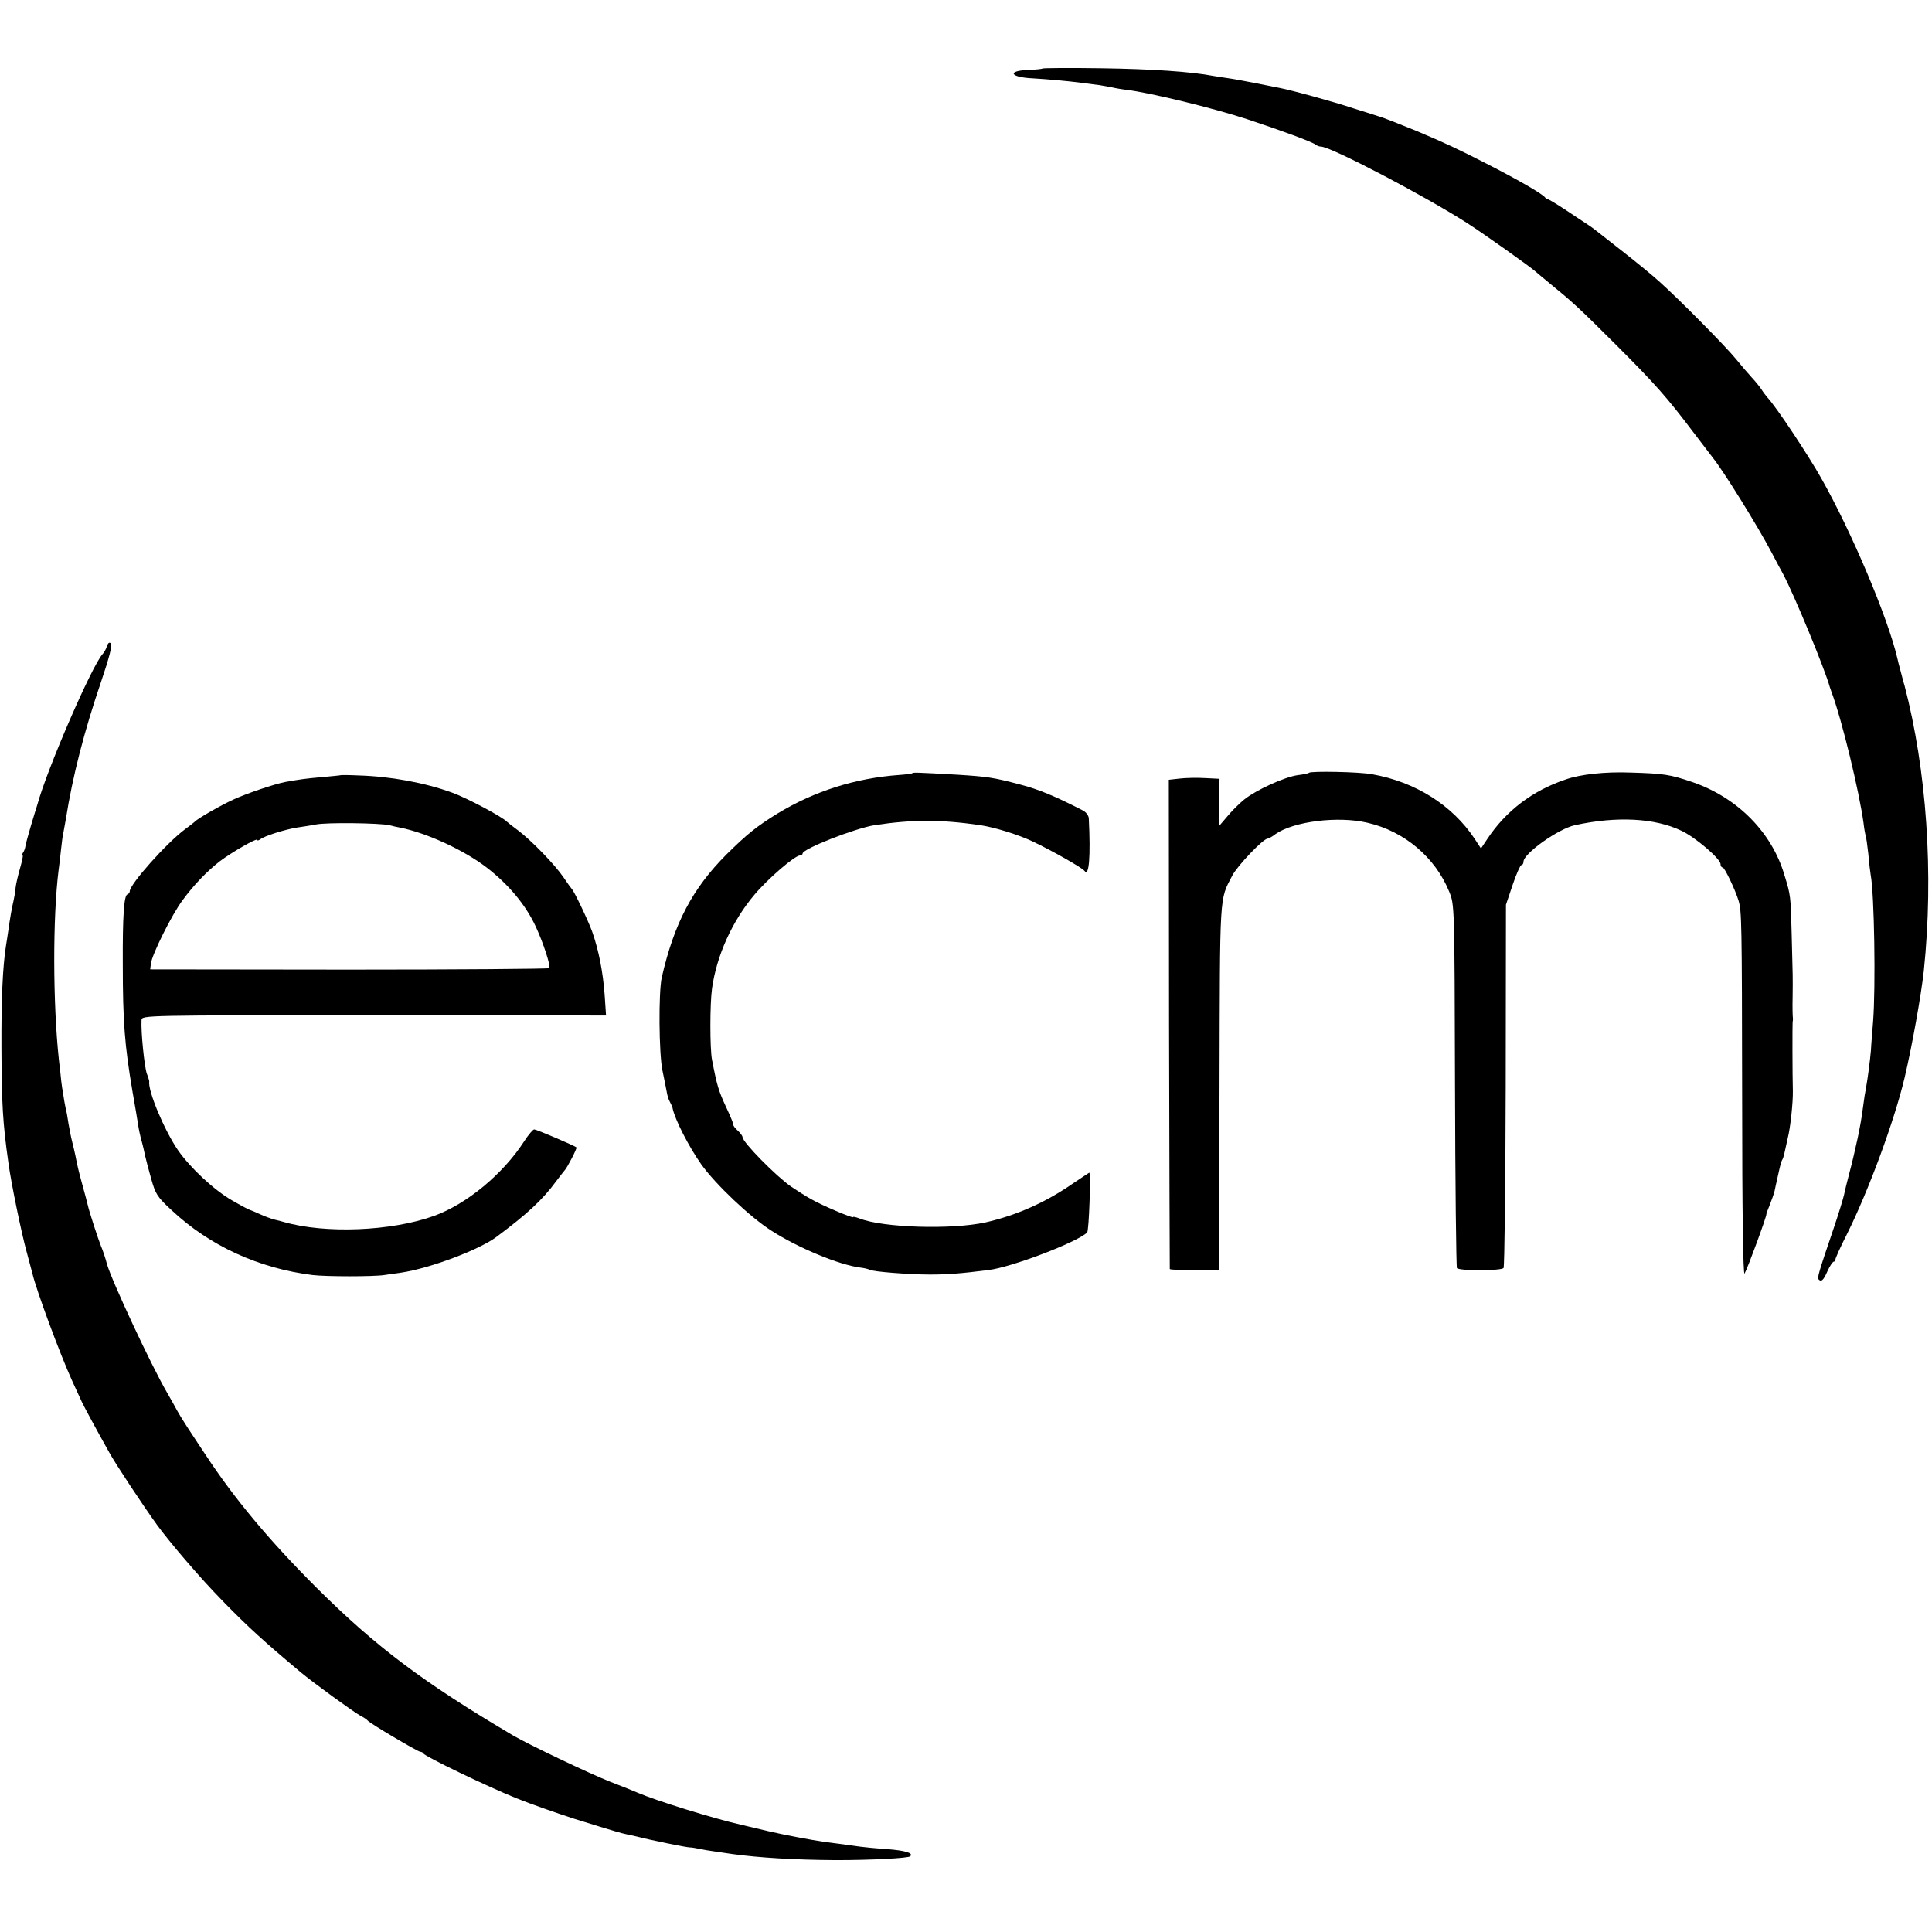<svg width="196" height="196" viewBox="0 0 196 196" fill="none" xmlns="http://www.w3.org/2000/svg">
<path d="M105.777 6.948C105.703 6.996 105.045 7.07 104.265 7.094C102.096 7.191 102.51 7.85 104.801 7.947C106.386 8.045 108.093 8.191 109.823 8.41C110.506 8.508 111.262 8.605 111.53 8.63C111.798 8.679 112.359 8.776 112.749 8.849C113.163 8.947 113.87 9.069 114.333 9.117C116.82 9.434 123.109 10.97 126.522 12.091C129.984 13.237 133.178 14.407 133.47 14.676C133.592 14.773 133.836 14.871 134.006 14.871C135.006 14.871 144.489 19.844 148.828 22.623C150.437 23.647 155.508 27.255 155.776 27.547C155.849 27.62 156.507 28.157 157.239 28.766C159.506 30.619 160.164 31.204 163.943 34.983C167.916 38.956 169.087 40.273 171.793 43.856C172.768 45.148 173.67 46.294 173.767 46.44C174.864 47.805 178.301 53.339 179.715 56.021C180.227 56.996 180.739 57.971 180.886 58.215C181.983 60.263 185.152 67.917 185.639 69.721C185.664 69.794 185.737 70.014 185.81 70.209C186.883 73.085 188.613 80.302 189.052 83.471C189.125 84.129 189.247 84.738 189.272 84.811C189.32 84.885 189.442 85.713 189.54 86.615C189.613 87.517 189.735 88.493 189.784 88.785C190.149 90.662 190.296 100.096 190.027 103.607C189.954 104.606 189.832 105.923 189.808 106.532C189.71 107.654 189.491 109.336 189.296 110.433C189.223 110.774 189.101 111.53 189.028 112.139C188.833 113.578 188.76 113.992 188.467 115.43C188.321 116.089 188.126 116.917 188.053 117.259C187.98 117.6 187.76 118.478 187.565 119.209C187.37 119.94 187.151 120.842 187.078 121.208C187.004 121.574 186.517 123.158 185.981 124.743C184.494 129.106 184.347 129.643 184.494 129.789C184.762 130.082 184.981 129.911 185.396 128.96C185.639 128.424 185.932 127.985 186.054 127.985C186.151 127.985 186.224 127.912 186.2 127.79C186.176 127.693 186.712 126.498 187.395 125.157C189.564 120.793 192.173 113.748 193.221 109.336C193.977 106.142 194.903 100.95 195.171 98.487C196.195 88.639 195.464 78.132 193.197 69.478C193.123 69.282 192.977 68.673 192.831 68.137C192.685 67.6 192.514 66.942 192.465 66.698C191.514 62.652 187.833 53.924 184.762 48.512C183.421 46.123 180.179 41.248 179.301 40.321C179.179 40.175 178.887 39.809 178.692 39.492C178.497 39.2 178.058 38.664 177.716 38.298C177.375 37.932 176.668 37.103 176.132 36.445C175.035 35.104 170.452 30.473 168.477 28.693C167.77 28.035 166.064 26.645 164.699 25.573C161.749 23.257 161.578 23.11 161.091 22.794C160.871 22.647 159.896 22.013 158.921 21.355C157.921 20.697 157.068 20.185 157.019 20.209C156.971 20.258 156.849 20.185 156.776 20.063C156.532 19.698 154.143 18.308 150.803 16.601C147.999 15.163 146.61 14.505 143.709 13.286C142.636 12.847 140.077 11.823 139.93 11.823C139.857 11.799 138.736 11.433 137.395 11.019C135.201 10.287 131.081 9.166 129.838 8.922C129.57 8.874 128.497 8.654 127.498 8.459C126.498 8.264 125.23 8.02 124.694 7.947C124.158 7.874 123.451 7.752 123.109 7.703C120.842 7.265 116.82 6.996 111.749 6.923C108.507 6.875 105.825 6.899 105.777 6.948Z" fill="black"/>
<path d="M10.848 65.553C10.775 65.821 10.556 66.211 10.409 66.357C9.337 67.503 4.754 78.059 3.779 81.667C3.705 81.862 3.437 82.788 3.145 83.739C2.877 84.665 2.608 85.616 2.584 85.811C2.56 86.03 2.462 86.323 2.34 86.493C2.243 86.64 2.218 86.786 2.292 86.786C2.365 86.786 2.243 87.347 2.048 88.029C1.853 88.712 1.633 89.614 1.585 90.028C1.56 90.467 1.438 91.077 1.365 91.418C1.195 92.125 1.024 93.124 0.853 94.343C0.78 94.806 0.683 95.513 0.609 95.928C0.268 98.097 0.122 101.389 0.146 106.41C0.171 111.896 0.268 113.87 0.853 117.966C1.121 119.989 2.194 125.182 2.706 127.01C2.974 128.009 3.242 129.009 3.291 129.204C3.657 130.813 6.07 137.346 7.338 140.125C7.752 141.027 8.191 141.978 8.313 142.246C8.557 142.758 9.922 145.294 11.092 147.366C11.701 148.487 14.554 152.802 15.968 154.752C16.48 155.459 17.723 156.995 18.771 158.214C20.478 160.189 21.233 161.017 22.769 162.602C25.183 165.064 26.694 166.454 30.473 169.623C31.789 170.72 35.885 173.694 36.567 174.06C36.908 174.23 37.225 174.45 37.298 174.547C37.493 174.815 42.394 177.716 42.637 177.716C42.759 177.716 42.906 177.79 42.954 177.887C43.076 178.18 49.512 181.276 52.364 182.421C53.803 183.006 56.46 183.933 58.264 184.518C62.749 185.907 62.944 185.956 63.627 186.102C63.968 186.176 64.456 186.273 64.724 186.346C65.821 186.639 69.624 187.419 69.965 187.419C70.16 187.419 70.599 187.492 70.94 187.565C71.257 187.638 71.964 187.76 72.525 187.833C73.061 187.906 73.89 188.028 74.353 188.101C77.01 188.467 80.643 188.687 84.836 188.711C88.371 188.711 92.149 188.516 92.344 188.321C92.686 187.98 91.832 187.736 89.955 187.59C88.809 187.516 87.615 187.395 87.274 187.346C86.372 187.224 84.86 187.004 83.617 186.858C82.422 186.688 79.424 186.127 77.888 185.761C77.352 185.639 76.157 185.347 75.207 185.127C72.305 184.469 66.528 182.665 64.724 181.885C64.456 181.763 63.188 181.251 61.92 180.764C59.702 179.886 53.583 176.961 52.047 176.059C42.93 170.671 38.152 167.088 32.057 161.017C27.303 156.264 23.744 151.998 20.819 147.536C20.307 146.781 19.503 145.537 19.015 144.806C18.527 144.05 18.064 143.295 17.967 143.099C17.869 142.904 17.406 142.076 16.943 141.271C15.334 138.516 11.311 129.887 10.848 128.229C10.702 127.644 10.409 126.791 10.239 126.4C9.995 125.815 9.044 122.914 8.898 122.232C8.849 121.988 8.605 121.11 8.386 120.306C7.972 118.795 7.85 118.283 7.655 117.259C7.582 116.917 7.435 116.259 7.313 115.796C7.192 115.333 7.045 114.504 6.948 113.992C6.875 113.48 6.753 112.749 6.655 112.407C6.582 112.066 6.485 111.505 6.436 111.164C6.411 110.823 6.363 110.555 6.338 110.555C6.338 110.555 6.265 110.165 6.216 109.701C6.168 109.238 6.07 108.239 5.973 107.507C5.363 101.803 5.339 93.076 5.948 88.249C6.021 87.786 6.119 86.835 6.192 86.177C6.265 85.494 6.363 84.714 6.436 84.446C6.485 84.153 6.606 83.544 6.68 83.105C7.362 78.766 8.532 74.207 10.263 69.136C11.068 66.772 11.409 65.431 11.263 65.285C11.092 65.114 10.97 65.211 10.848 65.553Z" fill="black"/>
<path d="M92.539 78.449C92.49 78.498 91.906 78.571 91.223 78.62C86.81 78.937 82.642 80.253 78.936 82.496C76.791 83.812 75.816 84.592 73.719 86.664C70.258 90.126 68.405 93.637 67.137 99.146C66.796 100.657 66.845 106.947 67.21 108.629C67.406 109.555 67.6 110.555 67.649 110.823C67.698 111.116 67.82 111.554 67.966 111.798C68.112 112.066 68.234 112.335 68.234 112.432C68.478 113.602 69.868 116.308 71.135 118.112C72.574 120.136 76.084 123.475 78.278 124.865C81.008 126.62 85.153 128.327 87.274 128.595C87.688 128.644 88.103 128.741 88.2 128.814C88.517 129.009 92.222 129.302 94.343 129.302C96.099 129.302 97.464 129.204 100.316 128.839C102.583 128.57 109.263 126.035 110.287 125.036C110.482 124.865 110.677 118.965 110.506 118.965C110.482 118.965 109.775 119.453 108.921 120.014C106.094 121.988 103.095 123.305 99.975 124.012C96.513 124.767 89.59 124.548 87.225 123.622C86.835 123.475 86.542 123.402 86.542 123.475C86.542 123.622 83.373 122.281 82.276 121.647C81.74 121.354 80.838 120.769 80.253 120.379C78.717 119.307 75.328 115.869 75.328 115.357C75.328 115.236 75.109 114.943 74.841 114.699C74.597 114.48 74.378 114.212 74.402 114.114C74.426 114.041 74.109 113.261 73.695 112.383C72.891 110.653 72.744 110.165 72.232 107.508C72.013 106.386 72.013 101.876 72.232 100.292C72.695 96.952 74.28 93.442 76.523 90.784C77.912 89.127 80.643 86.786 81.155 86.786C81.301 86.786 81.423 86.689 81.423 86.591C81.423 86.104 86.762 84.032 88.712 83.715C92.588 83.13 95.416 83.13 99.463 83.715C100.901 83.934 103.29 84.665 104.777 85.372C106.825 86.347 109.775 88.03 110.018 88.347C110.482 89.005 110.652 86.933 110.457 83.008C110.433 82.74 110.189 82.398 109.872 82.228C107.02 80.765 105.387 80.082 103.509 79.595C100.755 78.863 100.17 78.79 97.147 78.595C92.856 78.352 92.637 78.352 92.539 78.449Z" fill="black"/>
<path d="M132.788 78.4C132.739 78.473 132.202 78.57 131.617 78.644C130.301 78.838 127.449 80.131 126.23 81.106C125.718 81.52 124.938 82.3 124.499 82.837L123.646 83.836L123.695 81.423L123.719 79.009L122.256 78.936C121.452 78.887 120.282 78.912 119.672 78.985L118.575 79.107L118.599 103.85C118.624 117.453 118.673 128.667 118.673 128.741C118.697 128.814 119.843 128.862 121.184 128.862L123.67 128.838L123.719 110.311C123.768 90.345 123.695 91.369 125.011 88.834C125.547 87.81 128.156 85.079 128.595 85.079C128.692 85.079 129.058 84.884 129.399 84.616C131.252 83.324 135.762 82.763 138.736 83.47C142.466 84.324 145.61 86.981 147.024 90.467C147.561 91.783 147.561 91.832 147.609 110.091C147.634 120.159 147.731 128.497 147.804 128.643C147.975 128.936 152.241 128.936 152.534 128.643C152.631 128.521 152.729 120.184 152.753 110.116L152.778 91.783L153.46 89.76C153.826 88.663 154.24 87.761 154.338 87.761C154.46 87.761 154.557 87.615 154.557 87.42C154.557 86.591 158.092 84.08 159.774 83.714C164.016 82.788 167.868 82.983 170.574 84.275C171.988 84.933 174.547 87.127 174.547 87.663C174.547 87.858 174.645 88.005 174.767 88.005C174.962 88.005 176.034 90.248 176.376 91.369C176.693 92.466 176.717 93.295 176.741 111.408C176.741 122.817 176.839 129.423 176.985 129.204C177.278 128.716 179.252 123.353 179.203 123.158C179.179 123.134 179.35 122.719 179.545 122.232C179.74 121.744 179.959 121.11 180.032 120.818C180.081 120.549 180.203 120.038 180.276 119.696C180.349 119.355 180.471 118.819 180.544 118.502C180.617 118.16 180.715 117.819 180.788 117.697C180.861 117.6 180.959 117.307 181.007 117.088C181.056 116.844 181.227 116.088 181.373 115.43C181.641 114.382 181.909 111.798 181.885 110.676C181.836 108.97 181.836 103.924 181.861 103.729C181.885 103.582 181.909 103.363 181.885 103.241C181.861 103.095 181.836 102.168 181.861 101.169C181.885 99.024 181.885 99.365 181.763 94.709C181.666 90.906 181.666 90.832 181.032 88.785C179.764 84.445 176.254 80.911 171.719 79.35C169.428 78.57 168.794 78.473 165.405 78.375C162.87 78.278 160.335 78.546 158.823 79.082C155.484 80.204 152.778 82.251 150.876 85.128L150.242 86.079L149.608 85.104C147.341 81.691 143.611 79.326 139.199 78.546C137.956 78.302 132.983 78.205 132.788 78.4Z" fill="black"/>
<path d="M34.544 78.644C34.519 78.668 33.666 78.742 32.667 78.839C30.985 78.985 30.473 79.058 28.961 79.327C27.889 79.522 25.012 80.497 23.695 81.106C22.452 81.667 20.014 83.056 19.746 83.373C19.673 83.447 19.234 83.788 18.771 84.129C16.87 85.543 13.164 89.712 13.164 90.419C13.164 90.541 13.067 90.687 12.92 90.736C12.579 90.858 12.433 92.954 12.457 97.757C12.457 103.705 12.652 106.069 13.432 110.677C13.7 112.213 13.969 113.773 14.017 114.139C14.066 114.504 14.212 115.211 14.359 115.723C14.505 116.235 14.651 116.918 14.724 117.259C14.797 117.6 15.066 118.624 15.334 119.575C15.773 121.135 15.943 121.428 17.43 122.793C21.282 126.401 26.255 128.668 31.692 129.351C33.081 129.521 37.932 129.521 39.005 129.351C39.346 129.302 40.102 129.18 40.711 129.107C43.612 128.668 48.561 126.815 50.341 125.499C53.461 123.183 55.07 121.696 56.435 119.819C56.85 119.282 57.215 118.795 57.289 118.722C57.532 118.478 58.556 116.503 58.483 116.406C58.312 116.235 54.412 114.577 54.193 114.577C54.071 114.577 53.608 115.114 53.169 115.796C51.023 119.112 47.342 122.159 44.027 123.354C39.688 124.914 32.984 125.182 28.766 123.963C28.693 123.939 28.327 123.841 27.913 123.744C27.523 123.646 26.791 123.378 26.328 123.158C25.865 122.939 25.426 122.768 25.353 122.744C25.28 122.744 24.451 122.305 23.525 121.769C21.672 120.696 19.308 118.478 18.064 116.698C16.675 114.675 14.992 110.677 15.139 109.702C15.139 109.629 15.041 109.287 14.895 108.922C14.651 108.239 14.286 104.68 14.359 103.485C14.383 102.998 14.554 102.998 37.932 102.998L61.482 103.022L61.335 100.853C61.165 98.61 60.75 96.44 60.092 94.563C59.726 93.515 58.264 90.443 58.02 90.199C57.947 90.126 57.557 89.59 57.167 89.005C56.289 87.713 53.9 85.251 52.535 84.227C51.998 83.837 51.511 83.447 51.438 83.373C50.95 82.862 47.342 80.936 45.831 80.399C43.076 79.4 39.639 78.766 36.372 78.668C35.397 78.62 34.568 78.62 34.544 78.644ZM39.492 83.715C39.834 83.812 40.321 83.91 40.59 83.959C43.344 84.519 47.074 86.25 49.366 88.005C51.608 89.736 53.339 91.808 54.363 94.027C55.119 95.66 55.875 97.976 55.728 98.22C55.68 98.293 46.538 98.366 35.421 98.366L15.236 98.342L15.309 97.757C15.407 96.855 17.455 92.735 18.527 91.321C19.649 89.785 21.014 88.371 22.306 87.371C23.5 86.469 26.085 84.982 26.085 85.202C26.085 85.299 26.231 85.275 26.401 85.153C26.791 84.812 28.912 84.153 30.107 83.959C30.643 83.885 31.521 83.739 32.057 83.642C33.13 83.422 38.517 83.495 39.492 83.715Z" fill="black"/>
</svg>
